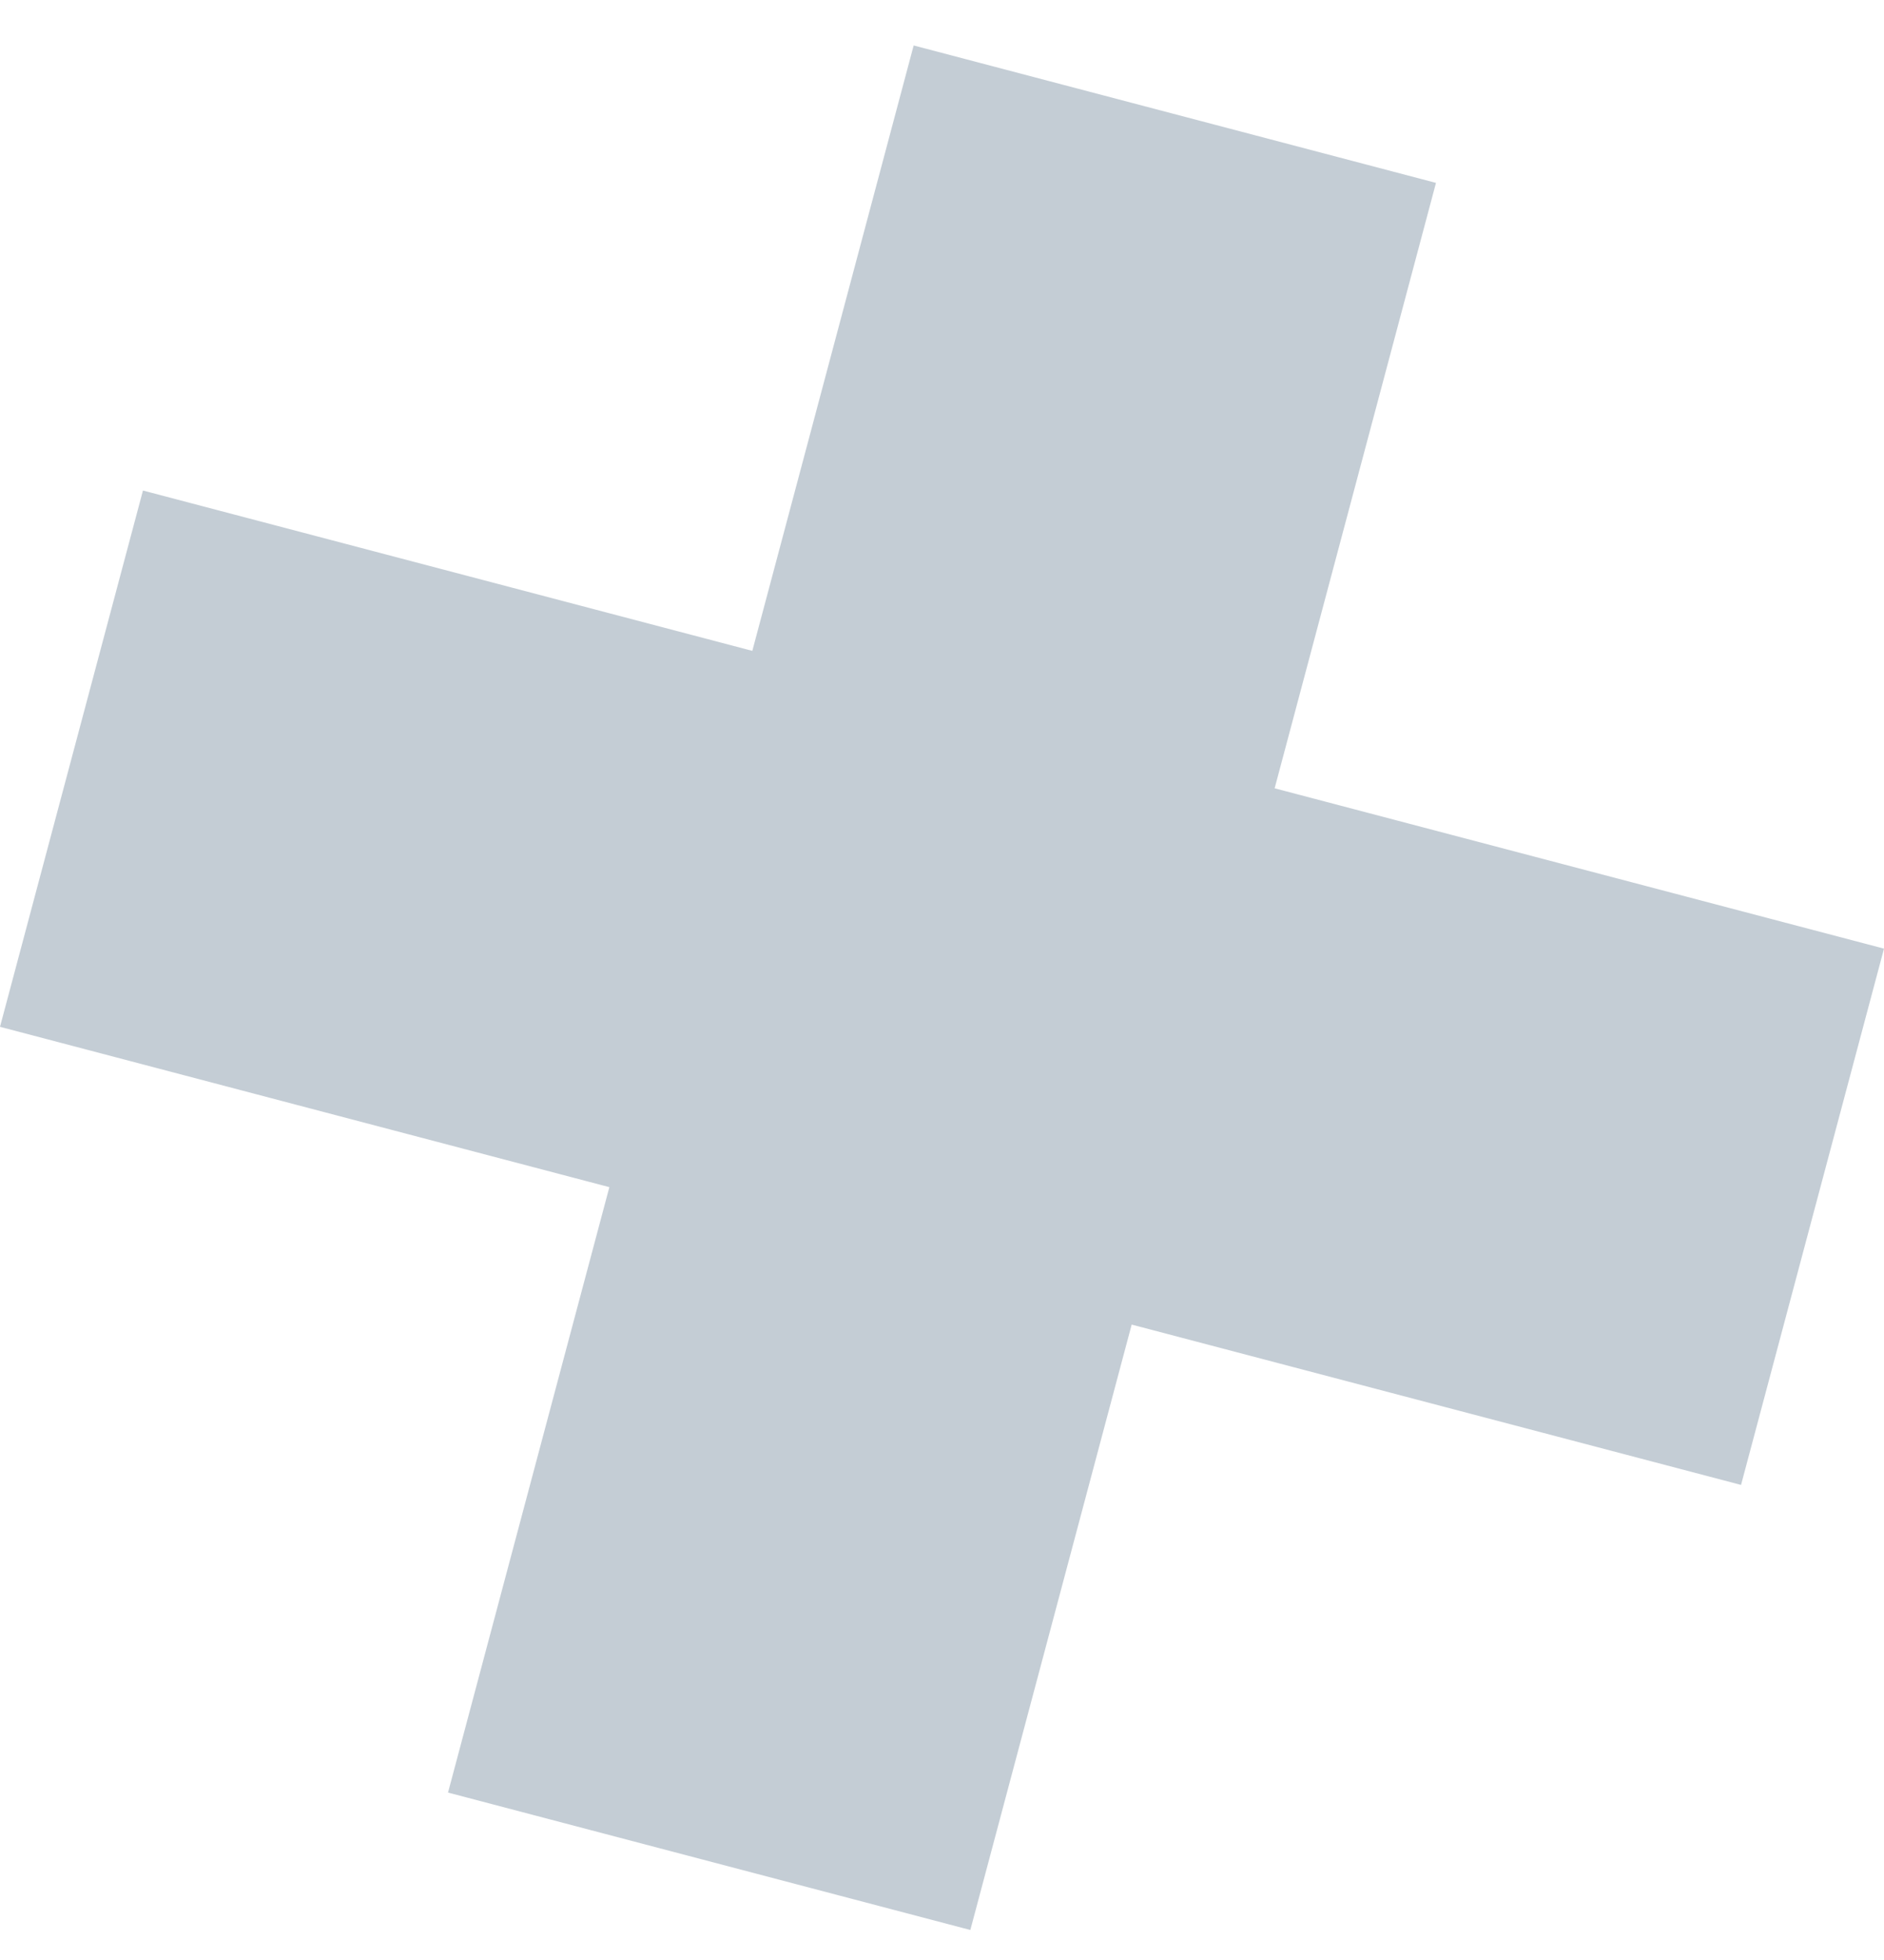 <svg width="25" height="26" viewBox="0 0 25 26" fill="none" xmlns="http://www.w3.org/2000/svg">
<path d="M25 12.584L16.914 10.457L19.055 2.426L12.124 0.603L9.983 8.634L1.897 6.507L0 13.621L8.086 15.748L5.945 23.779L12.876 25.602L15.017 17.571L23.103 19.698L25 12.584Z" fill="#C4CDD5"/>
</svg>
